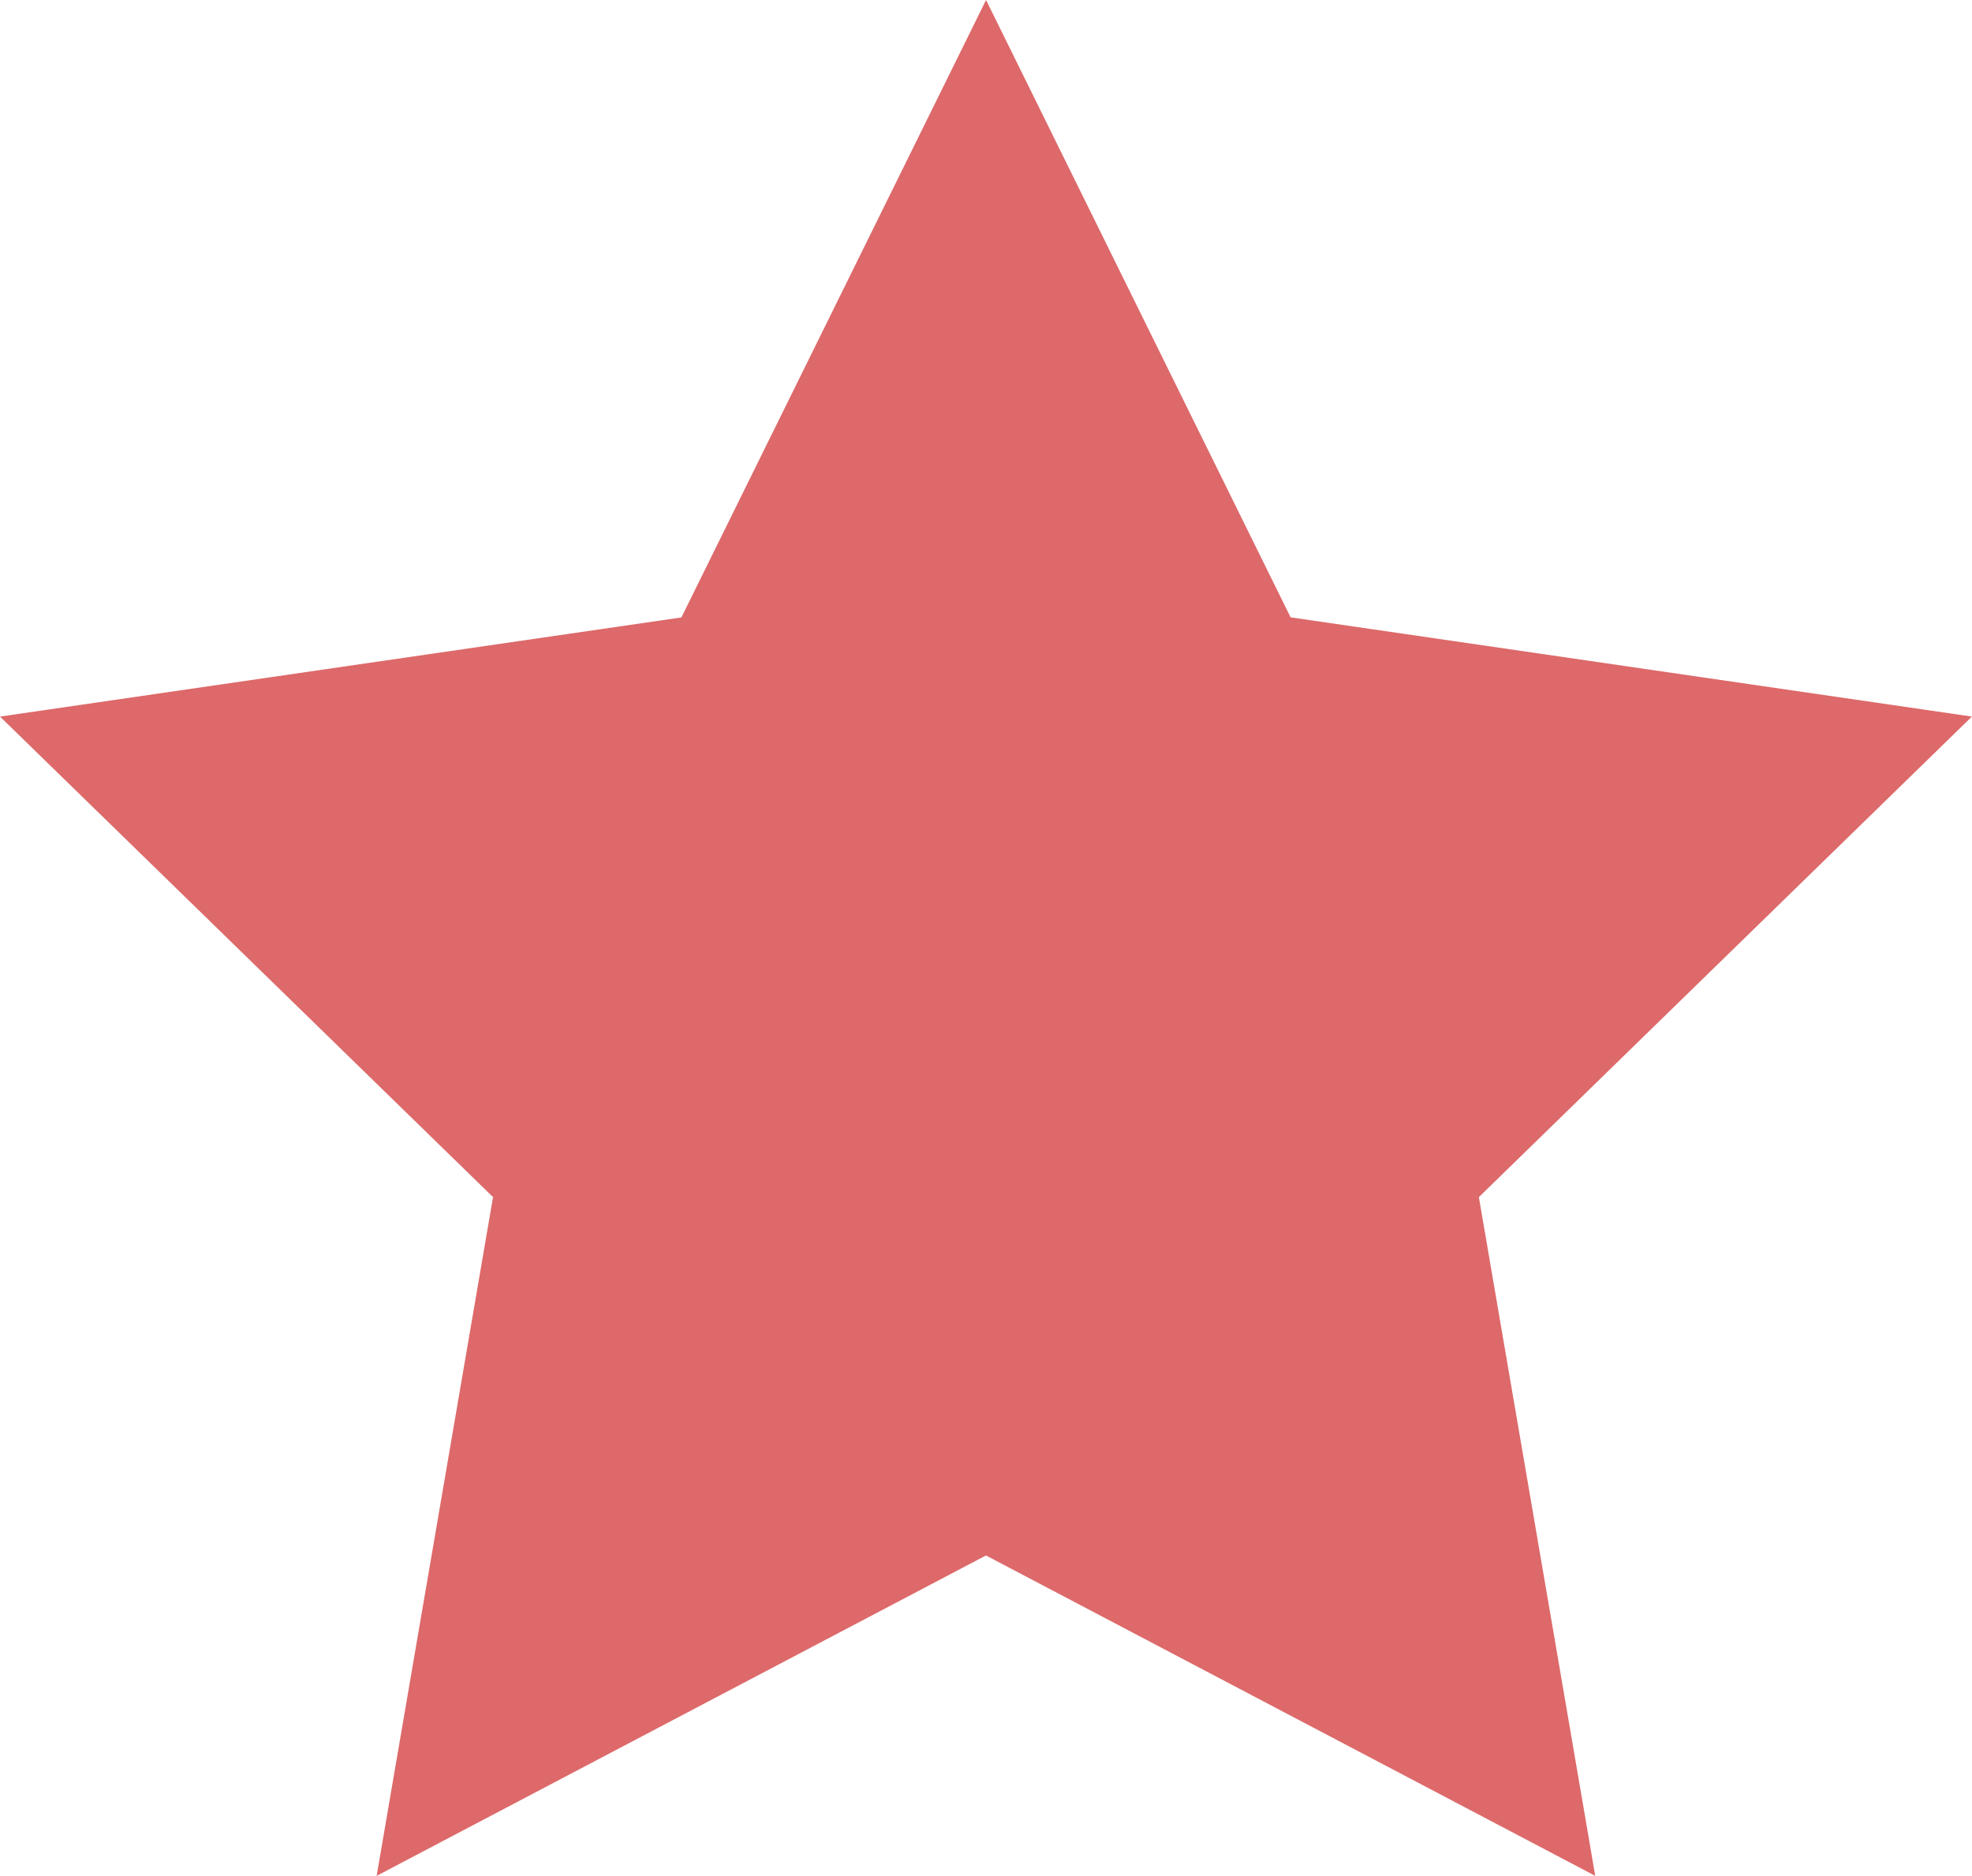 <?xml version="1.0" encoding="UTF-8"?>
<svg xmlns="http://www.w3.org/2000/svg" width="19.335" height="18.39" viewBox="0 0 19.335 18.39">
  <path id="Tracé_3555" data-name="Tracé 3555" d="M9.668,0,6.681,6.053,0,7.025l4.834,4.711L3.693,18.39l5.974-3.141,5.974,3.141L14.5,11.736l4.834-4.711-6.68-.973Z" transform="translate(0)" fill="#dd696a"></path>
</svg>
